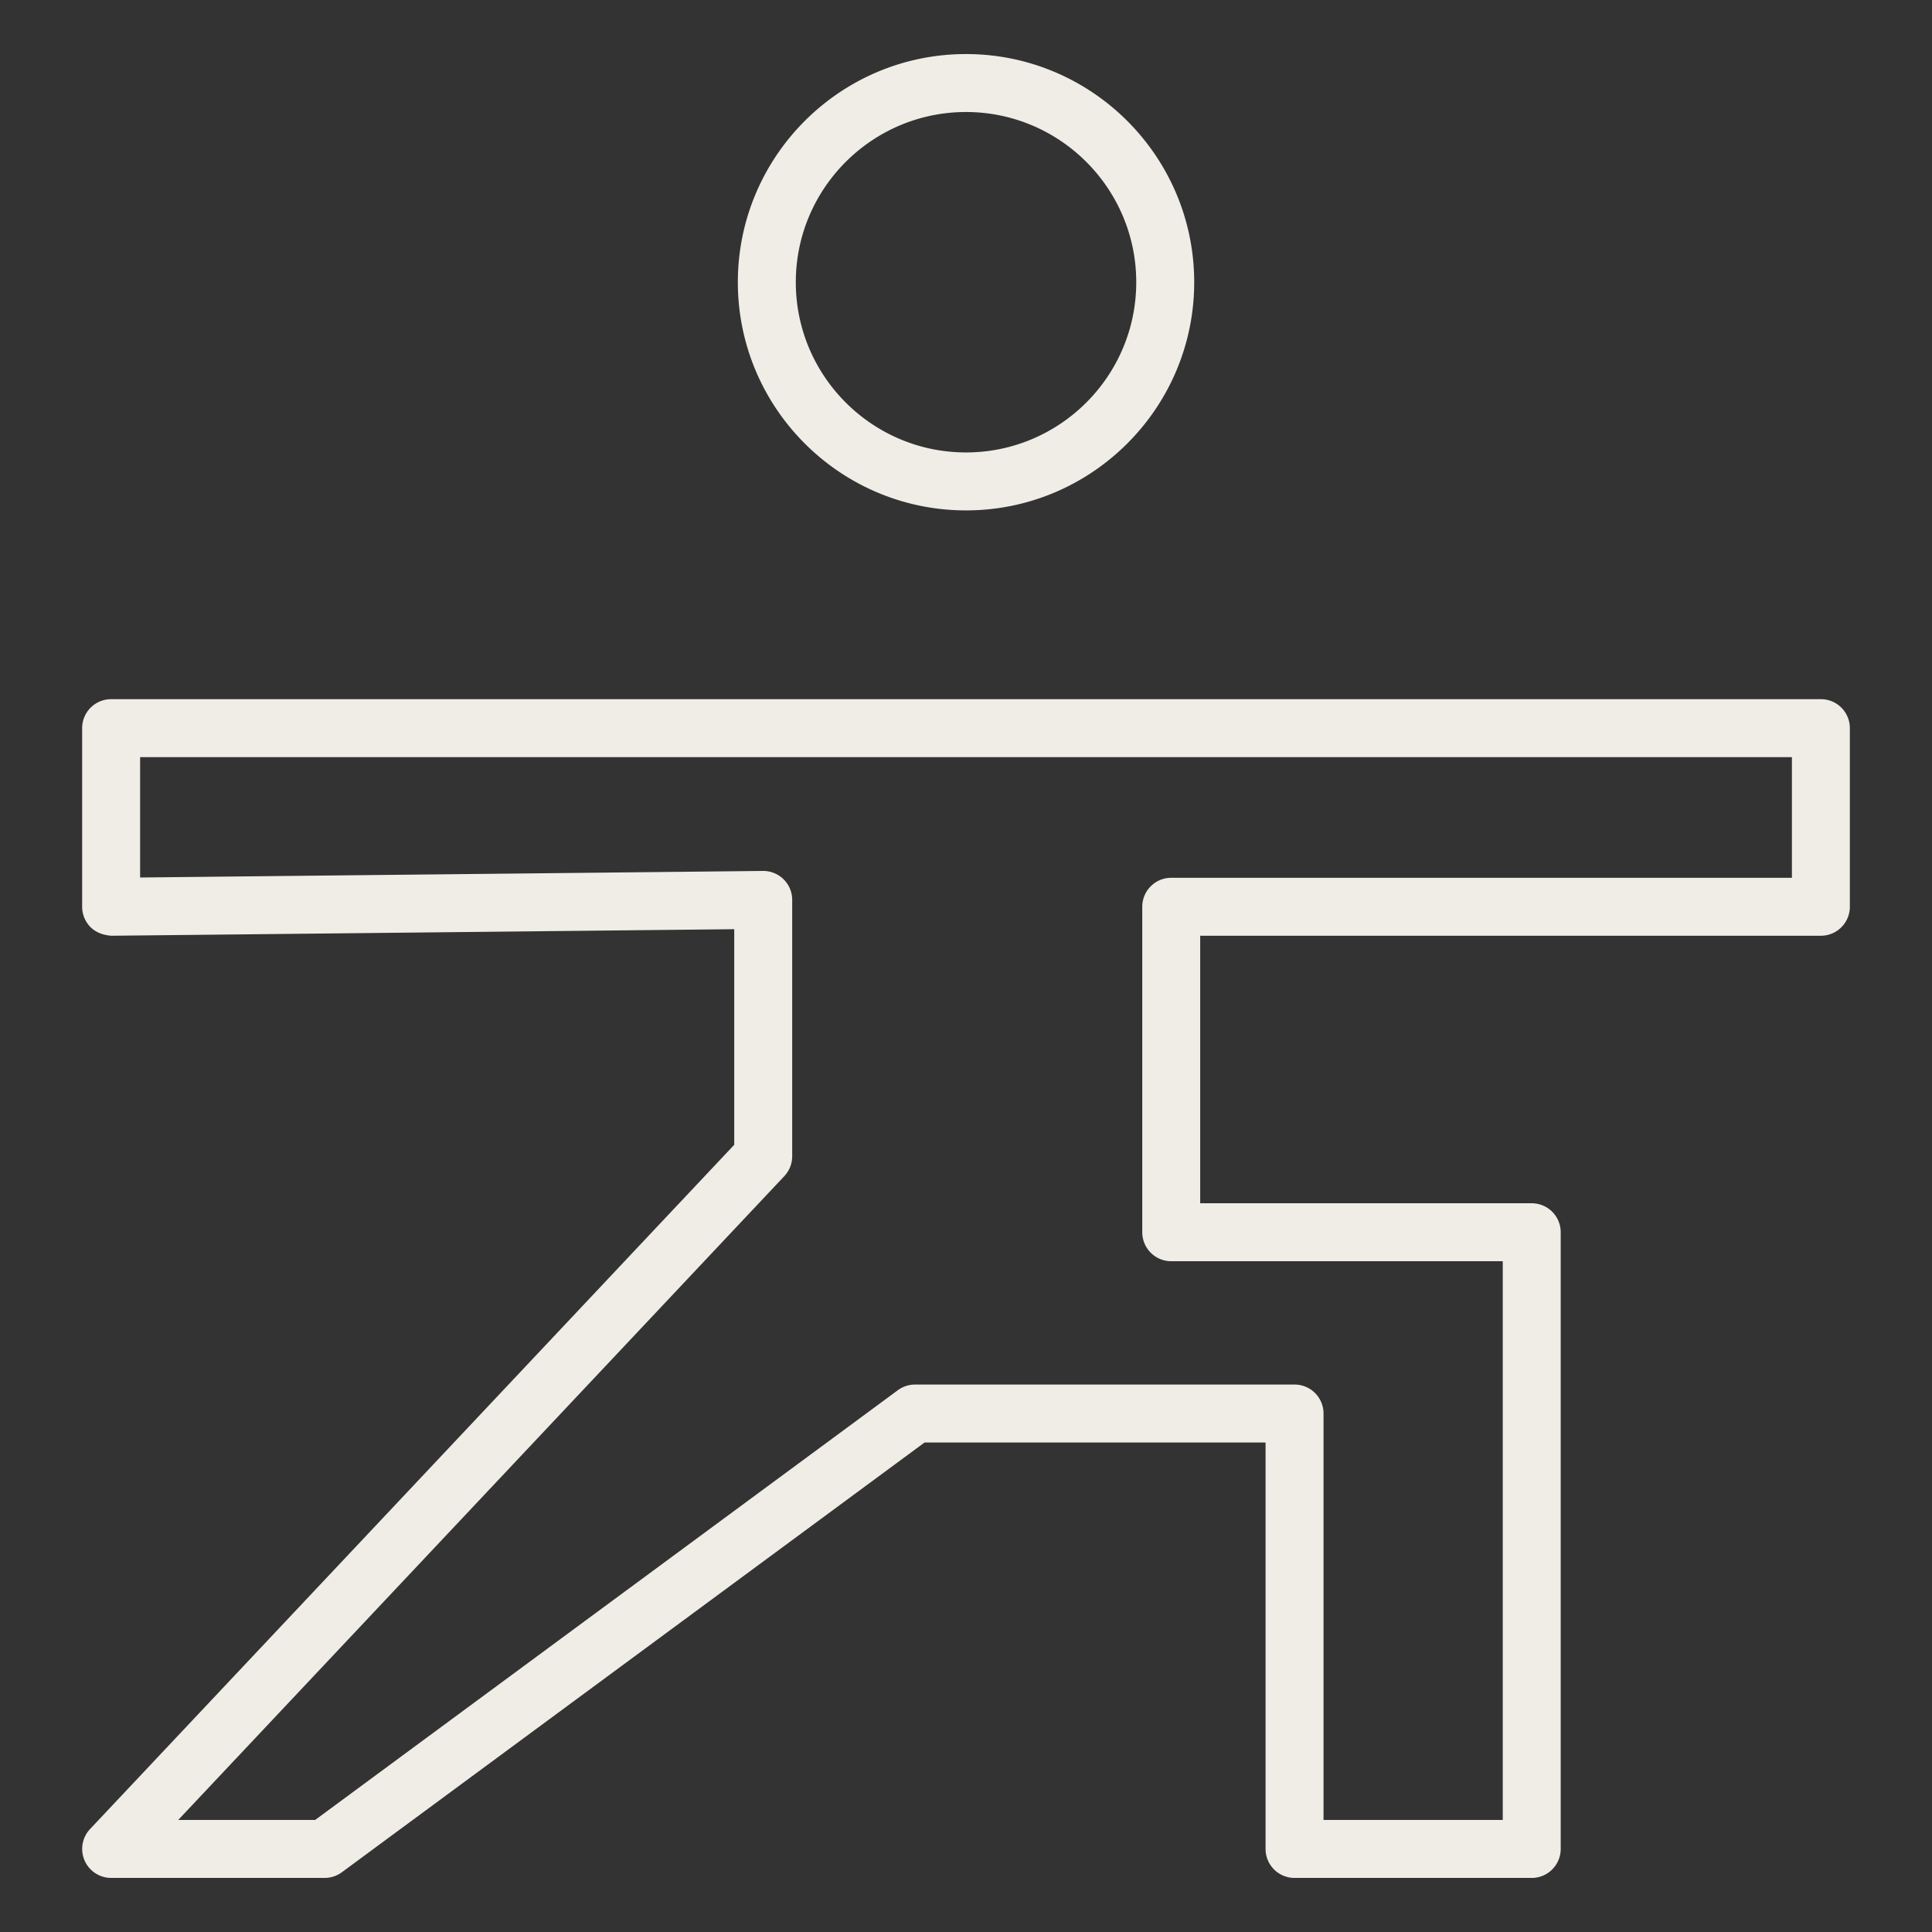 <?xml version="1.0" encoding="UTF-8"?> <svg xmlns="http://www.w3.org/2000/svg" viewBox="0 0 100 100" fill-rule="evenodd"><rect x="0" y="0" width="100" height="100" fill="#333333" stroke="none"/><path d="M94.249 36.189H5.752a1.5 1.5 0 0 0-1.5 1.5v9.245c0 .4.16.785.445 1.066.285.281.696.41 1.071.434l32.236-.339v11.159L4.66 94.673a1.501 1.501 0 0 0 1.092 2.528h11.052c.32 0 .632-.103.89-.293l30.161-22.244h17.65v21.037a1.5 1.5 0 0 0 1.5 1.5h12.277a1.5 1.5 0 0 0 1.5-1.5v-31.92a1.5 1.5 0 0 0-1.5-1.5h-17.16V48.434h32.126a1.5 1.5 0 0 0 1.5-1.5v-9.245c.001-.828-.67-1.5-1.499-1.5zm-1.5 9.245H60.623a1.5 1.5 0 0 0-1.5 1.5v16.847a1.5 1.5 0 0 0 1.5 1.5h17.16v28.92h-9.277V73.164a1.5 1.5 0 0 0-1.5-1.5H47.362c-.32 0-.632.103-.89.293L16.311 94.201H9.224l31.372-33.324a1.5 1.5 0 0 0 .408-1.028V46.58a1.498 1.498 0 0 0-1.5-1.5h-.016l-32.236.339V39.19h85.497v6.244zM50.001 26.418c6.512 0 11.811-5.298 11.811-11.81s-5.298-11.81-11.811-11.81-11.81 5.298-11.81 11.81 5.297 11.81 11.81 11.81zm0-20.62c4.858 0 8.811 3.952 8.811 8.81s-3.953 8.81-8.811 8.81-8.81-3.952-8.81-8.81 3.952-8.81 8.81-8.81z" fill="#efede6"></path></svg> 